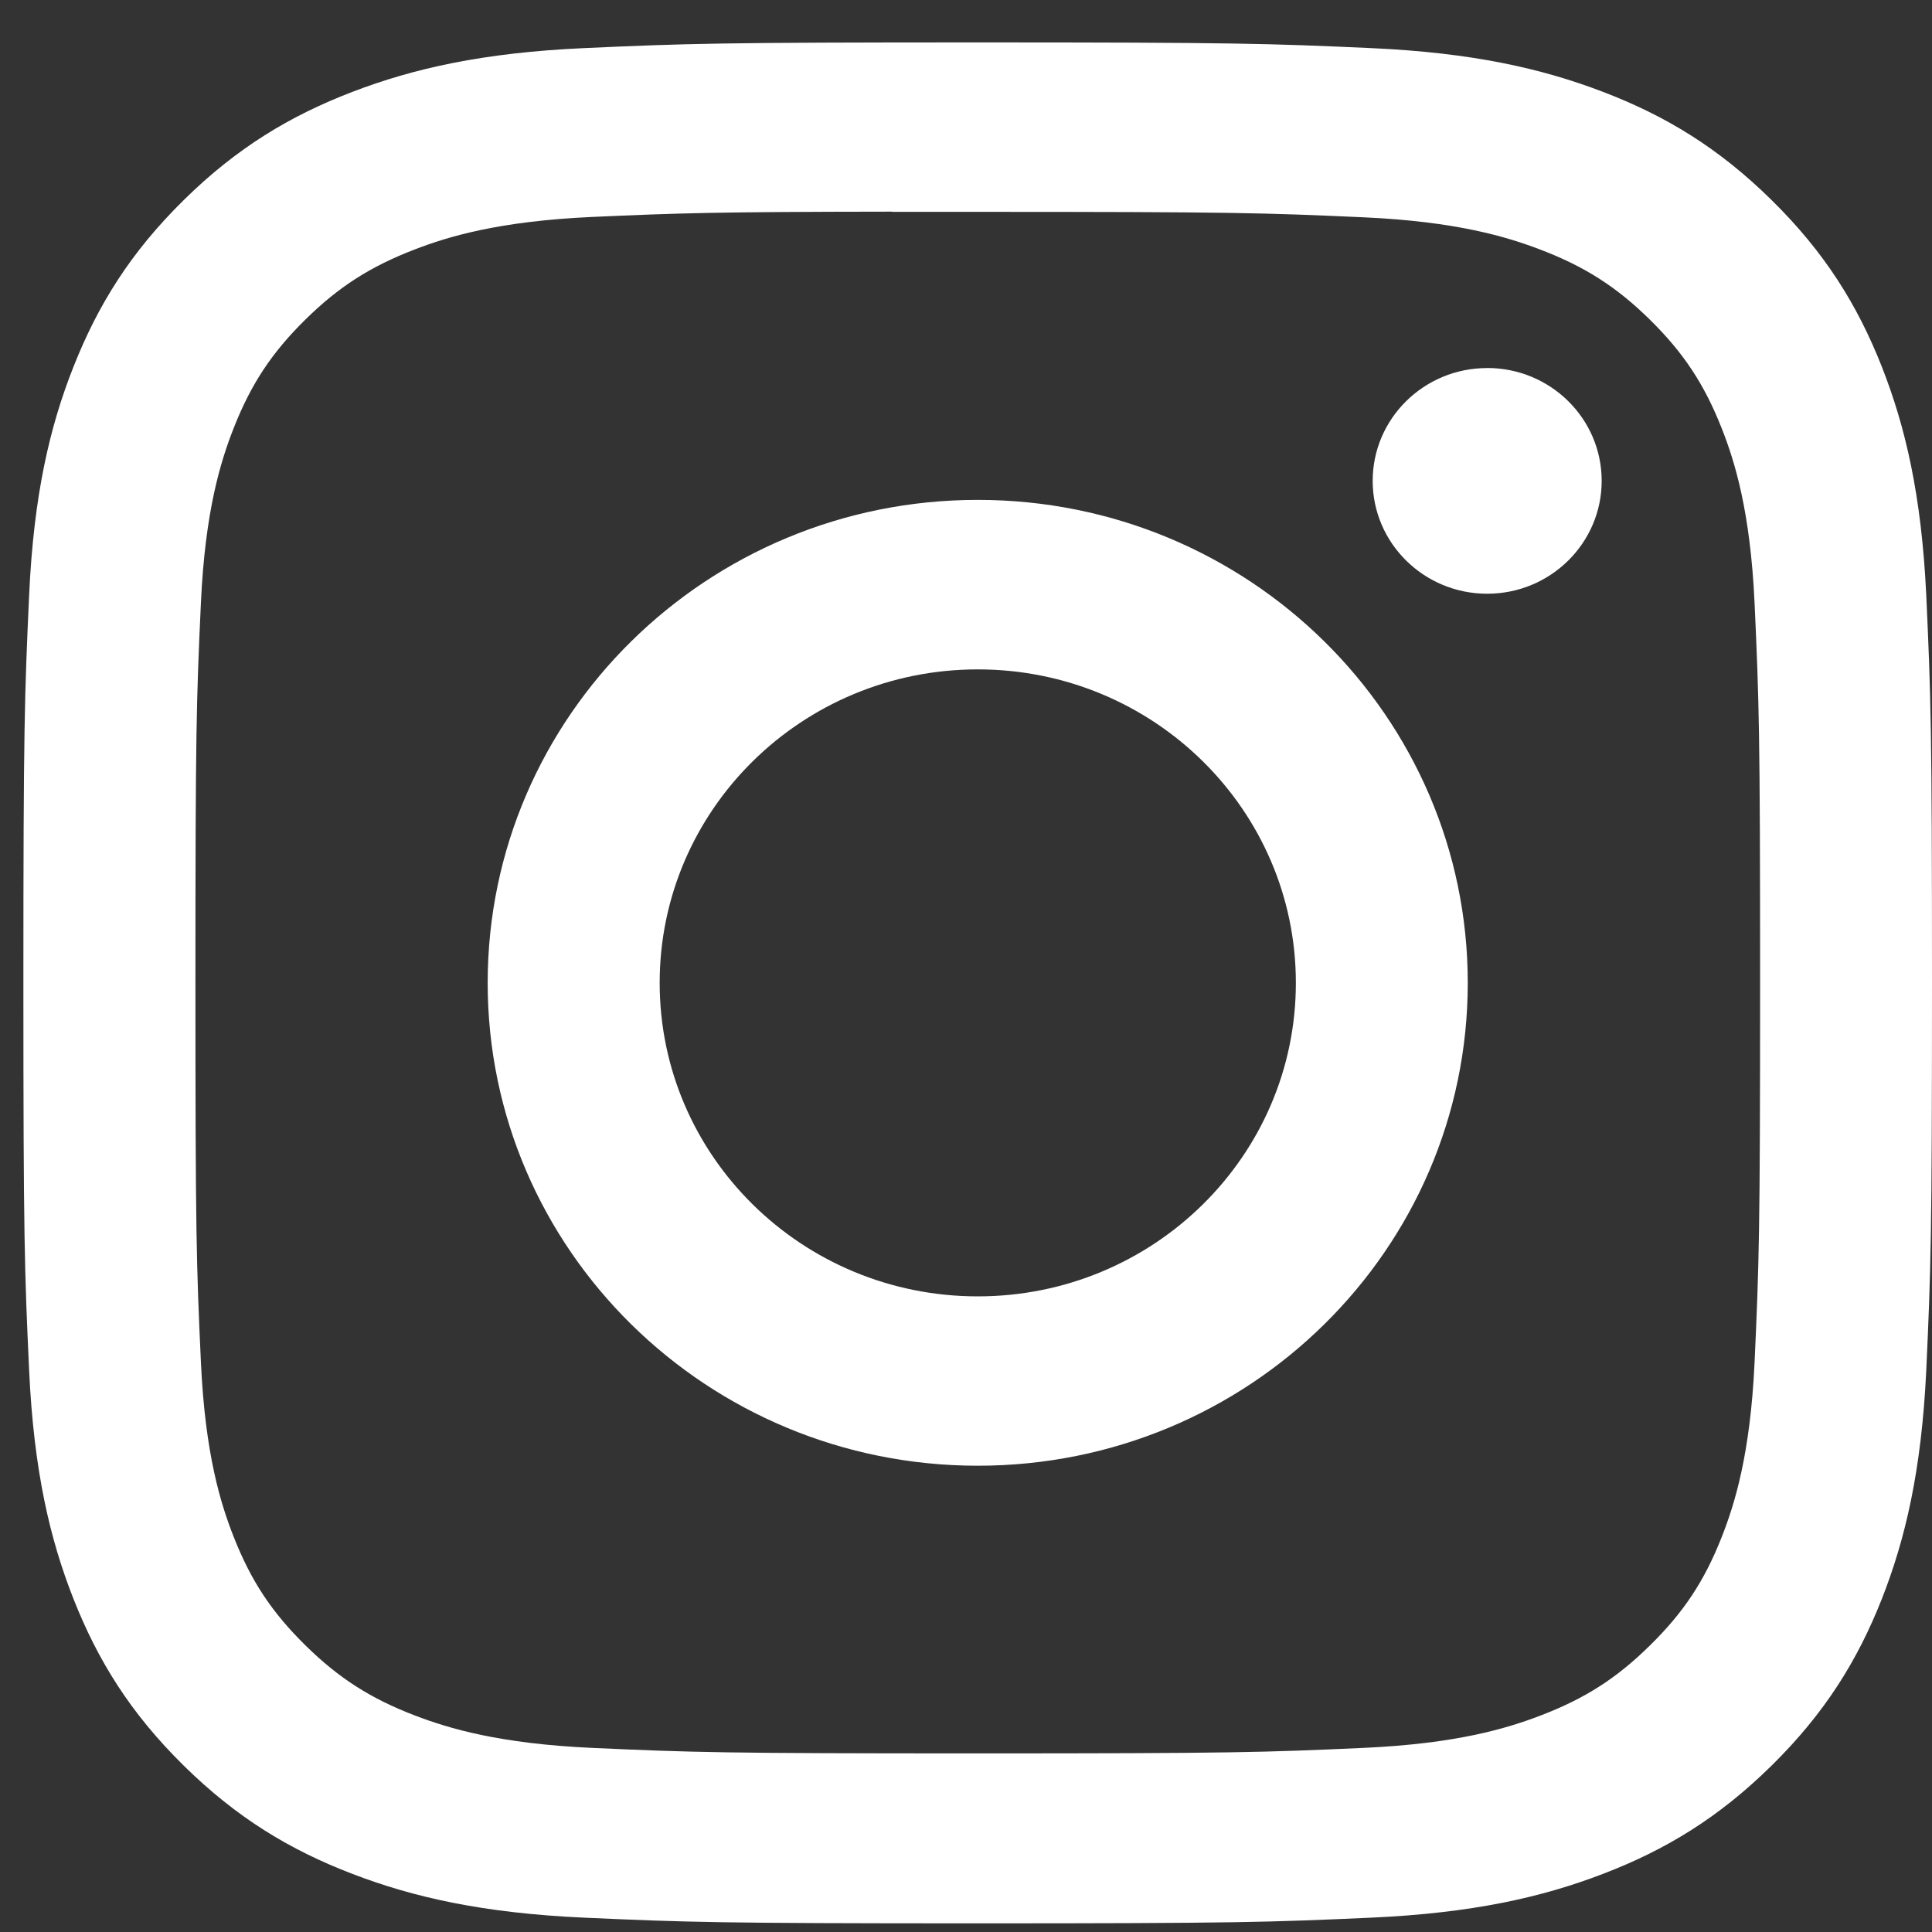 <?xml version="1.0" encoding="UTF-8"?> <svg xmlns="http://www.w3.org/2000/svg" width="38" height="38" viewBox="0 0 38 38" fill="none"><rect x="0" y="0" width="38" height="38" fill="#333333" stroke="none"/><path d="M19.232 0.834C14.134 0.834 13.494 0.856 11.492 0.946C9.494 1.036 8.13 1.348 6.936 1.805C5.702 2.278 4.654 2.91 3.611 3.938C2.567 4.966 1.926 5.998 1.445 7.215C0.979 8.391 0.663 9.736 0.573 11.704C0.483 13.677 0.46 14.308 0.46 19.332C0.46 24.355 0.482 24.984 0.573 26.957C0.665 28.926 0.981 30.271 1.445 31.447C1.925 32.663 2.566 33.695 3.61 34.724C4.653 35.752 5.7 36.386 6.934 36.858C8.128 37.316 9.493 37.628 11.49 37.718C13.493 37.808 14.132 37.83 19.229 37.83C24.327 37.83 24.965 37.808 26.967 37.718C28.966 37.628 30.331 37.316 31.525 36.858C32.76 36.386 33.805 35.752 34.848 34.724C35.892 33.695 36.534 32.663 37.014 31.447C37.476 30.271 37.793 28.926 37.887 26.957C37.977 24.984 38 24.355 38 19.332C38 14.308 37.977 13.678 37.887 11.704C37.793 9.735 37.476 8.391 37.014 7.215C36.534 5.998 35.892 4.966 34.848 3.938C33.804 2.909 32.76 2.277 31.524 1.805C30.328 1.348 28.963 1.036 26.965 0.946C24.962 0.856 24.325 0.834 19.226 0.834H19.232ZM17.548 4.167C18.047 4.167 18.605 4.167 19.232 4.167C24.243 4.167 24.837 4.185 26.816 4.274C28.646 4.356 29.64 4.658 30.301 4.911C31.177 5.246 31.802 5.647 32.458 6.294C33.115 6.942 33.522 7.558 33.863 8.422C34.12 9.073 34.426 10.052 34.51 11.855C34.599 13.805 34.619 14.391 34.619 19.328C34.619 24.264 34.599 24.85 34.51 26.8C34.426 28.603 34.12 29.582 33.863 30.234C33.523 31.097 33.115 31.712 32.458 32.358C31.802 33.006 31.178 33.407 30.301 33.742C29.64 33.996 28.646 34.297 26.816 34.379C24.838 34.468 24.243 34.487 19.232 34.487C14.22 34.487 13.626 34.468 11.647 34.379C9.817 34.296 8.823 33.995 8.161 33.742C7.285 33.406 6.66 33.005 6.003 32.358C5.346 31.711 4.939 31.096 4.598 30.232C4.341 29.581 4.035 28.602 3.952 26.798C3.862 24.848 3.844 24.263 3.844 19.323C3.844 14.383 3.862 13.801 3.952 11.851C4.035 10.047 4.341 9.068 4.598 8.416C4.938 7.553 5.346 6.936 6.003 6.289C6.66 5.641 7.285 5.241 8.161 4.905C8.823 4.65 9.817 4.35 11.647 4.267C13.378 4.19 14.049 4.167 17.548 4.163L17.548 4.167ZM29.251 7.239C28.008 7.239 26.999 8.232 26.999 9.458C26.999 10.683 28.008 11.678 29.251 11.678C30.495 11.678 31.503 10.683 31.503 9.458C31.503 8.232 30.495 7.238 29.251 7.238L29.251 7.239ZM19.232 9.832C13.908 9.832 9.592 14.086 9.592 19.332C9.592 24.578 13.908 28.829 19.232 28.829C24.555 28.829 28.869 24.578 28.869 19.332C28.869 14.086 24.555 9.832 19.231 9.832H19.232ZM19.232 13.166C22.687 13.166 25.488 15.926 25.488 19.332C25.488 22.737 22.687 25.498 19.232 25.498C15.776 25.498 12.975 22.737 12.975 19.332C12.975 15.926 15.776 13.166 19.232 13.166Z" fill="white"></path></svg> 